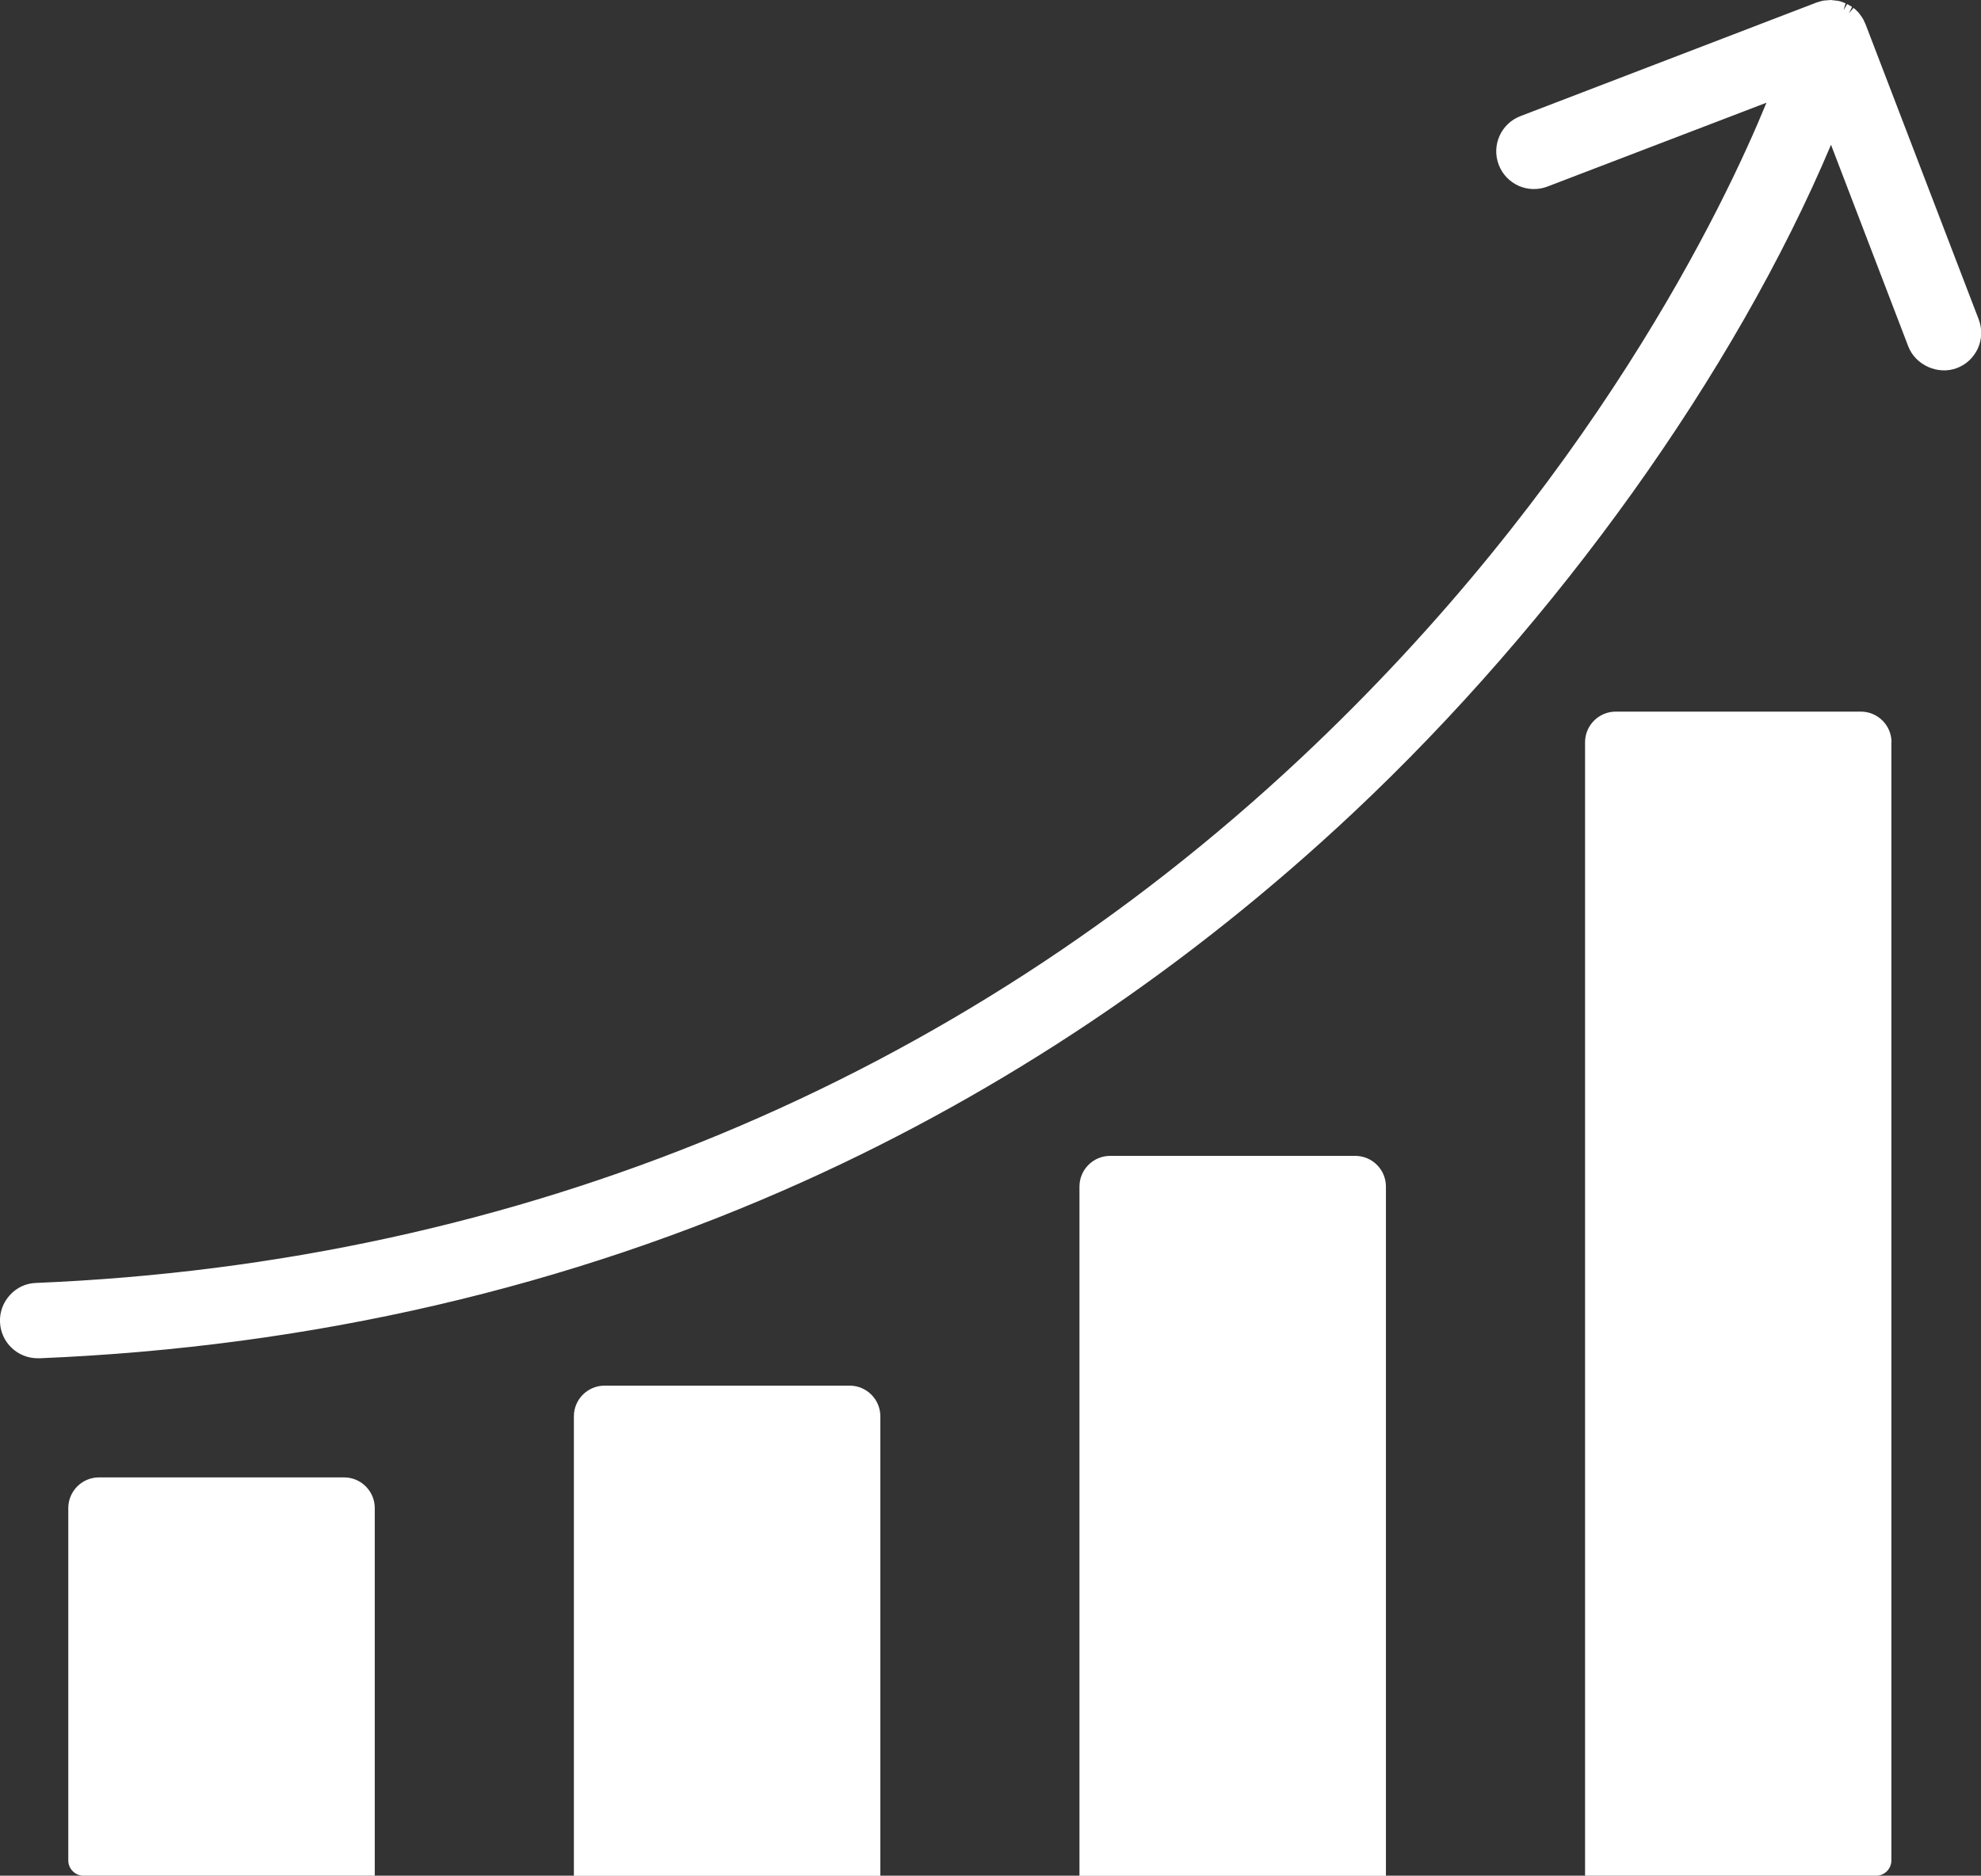<?xml version="1.0" encoding="UTF-8"?>
<svg id="uuid-e7941bd6-ca0f-43f7-ad75-64e7003e57e9" data-name="Laag 2" xmlns="http://www.w3.org/2000/svg" viewBox="0 0 137.49 130.21">
  <rect x="0" y="0" width="137.49" height="130.21" fill="#333333" stroke="none"/>
  <defs>
    <style>
      .uuid-6703c0bf-abeb-4044-a148-ab2926eaf108 {
        fill: #fff;
      }
    </style>
  </defs>
  <g id="uuid-96c30070-0cd3-4f9d-9604-747d9ee91737" data-name="—ÎÓÈ_1">
    <g>
      <path class="uuid-6703c0bf-abeb-4044-a148-ab2926eaf108" d="M61.1,98.32c0-1.17-.95-2.13-2.13-2.13h-17.01c-1.17,0-2.13.95-2.13,2.13v31.9h21.27v-31.9Z"/>
      <path class="uuid-6703c0bf-abeb-4044-a148-ab2926eaf108" d="M96.19,82.37c0-1.17-.95-2.13-2.13-2.13h-17.01c-1.17,0-2.13.95-2.13,2.13v47.85h21.27v-47.85Z"/>
      <path class="uuid-6703c0bf-abeb-4044-a148-ab2926eaf108" d="M131.28,51.53c0-1.17-.95-2.13-2.13-2.13h-17.01c-1.17,0-2.13.95-2.13,2.13v78.68h20.2c.59,0,1.06-.48,1.06-1.06V51.53Z"/>
      <path class="uuid-6703c0bf-abeb-4044-a148-ab2926eaf108" d="M26.01,130.21v-25.52c0-1.17-.95-2.13-2.13-2.13H6.87c-1.17,0-2.13.95-2.13,2.13v24.46c0,.59.48,1.06,1.06,1.06h20.2Z"/>
      <g>
        <path class="uuid-6703c0bf-abeb-4044-a148-ab2926eaf108" d="M129.01,1.86s0-.01,0-.02c-.01-.04-.03-.07-.05-.11-.01-.03-.03-.06-.04-.09-.01-.03-.03-.05-.05-.08-.02-.03-.04-.07-.06-.1-.01-.02-.02-.03-.04-.05-.03-.04-.06-.08-.09-.12,0-.01-.02-.02-.03-.04-.03-.04-.07-.08-.1-.12-.02-.02-.04-.03-.05-.05-.03-.03-.06-.06-.09-.09-.03-.02-.06-.05-.09-.07-.02-.02-.05-.04-.07-.05-.03-.02-.07-.04-.1-.06-.02-.02-.05-.03-.07-.05-.03-.02-.06-.03-.09-.05-.03-.02-.06-.03-.1-.05-.03-.01-.05-.02-.08-.03-.04-.02-.08-.03-.12-.04,0,0-.01,0-.02,0-.02,0-.04-.01-.06-.02-.04-.01-.08-.02-.13-.03-.03,0-.06-.01-.09-.02-.04,0-.08-.01-.12-.02-.03,0-.06,0-.1,0-.04,0-.07,0-.11,0-.03,0-.07,0-.1,0-.04,0-.07,0-.11,0-.04,0-.07,0-.11.01-.03,0-.07,0-.1.01-.04,0-.07.02-.11.02-.03,0-.06.01-.09.02-.04.01-.08.02-.12.04-.02,0-.04.01-.06.02l-20.56,7.88c-1.1.42-1.65,1.65-1.22,2.75.42,1.1,1.65,1.65,2.75,1.23l16.26-6.23c-4.85,12.42-15.68,30.6-32.85,46.72-24.01,22.53-54.47,35.18-88.1,36.57-1.17.05-2.09,1.04-2.04,2.21.05,1.14.99,2.04,2.12,2.04.03,0,.06,0,.09,0,18.83-.78,36.63-4.91,52.92-12.27,13.81-6.24,26.57-14.8,37.92-25.45,17.25-16.19,28.32-34.49,33.54-47.36l5.8,15.15c.32.85,1.13,1.37,1.99,1.37.25,0,.51-.05.76-.14,1.1-.42,1.65-1.65,1.23-2.75l-7.85-20.48Z"/>
        <path class="uuid-6703c0bf-abeb-4044-a148-ab2926eaf108" d="M2.62,94.29c-1.41,0-2.56-1.1-2.62-2.51-.03-.7.22-1.37.69-1.88.47-.52,1.12-.82,1.82-.84,33.51-1.39,63.86-14,87.78-36.44,20.2-18.95,29.45-38.5,32.31-45.49l-15.2,5.82c-.65.25-1.37.23-2-.05-.64-.29-1.13-.8-1.38-1.46-.52-1.35.16-2.87,1.51-3.38L126.09.17c.12-.04.18-.06.23-.07l.11-.03s.09-.02.14-.03l.5-.04.51.06c.06.01.11.03.16.04l.12.04s.08.03.13.05l.1.04-.14.48.25-.43.34.2-.22.45.32-.38.09.07s.09.08.13.12c.11.1.15.16.19.21l.18.25s.05.09.08.13l.17.36,7.85,20.48c.25.65.23,1.37-.05,2-.29.64-.8,1.13-1.46,1.38-1.31.5-2.88-.2-3.38-1.51l-5.36-13.99c-6.66,15.81-18.99,33.07-33.18,46.39-11.39,10.69-24.19,19.28-38.05,25.54-16.34,7.38-34.21,11.53-53.1,12.31h-.11ZM124.35,5.39l-.41,1.04c-2.31,5.91-11.5,26.75-32.97,46.9-24.1,22.61-54.67,35.3-88.42,36.71-.44.02-.84.21-1.13.53-.29.32-.45.74-.43,1.17.04.88.75,1.56,1.63,1.56,18.83-.78,36.57-4.9,52.8-12.23,13.76-6.22,26.48-14.75,37.78-25.36,14.44-13.55,26.93-31.19,33.42-47.19l.47-1.16,6.25,16.32c.31.81,1.29,1.25,2.11.94.84-.32,1.26-1.27.94-2.11l-7.94-20.67.35-.38-.4.29-.11-.15c-.05-.05-.07-.08-.1-.11l.21-.48-.32.38.22-.45-.33.37-.1-.07.19-.46-.28.41.09-.51-.2.45v-.53l-.14.47-.07-.53-.1.48-.11-.52-.06.49-.15-.5v.49h-.17s-.25-.46-.25-.46l.09.49-.26.07-20.59,7.89c-.84.32-1.26,1.27-.94,2.11.32.84,1.27,1.26,2.11.94l17.3-6.63Z"/>
      </g>
    </g>
  </g>
</svg>